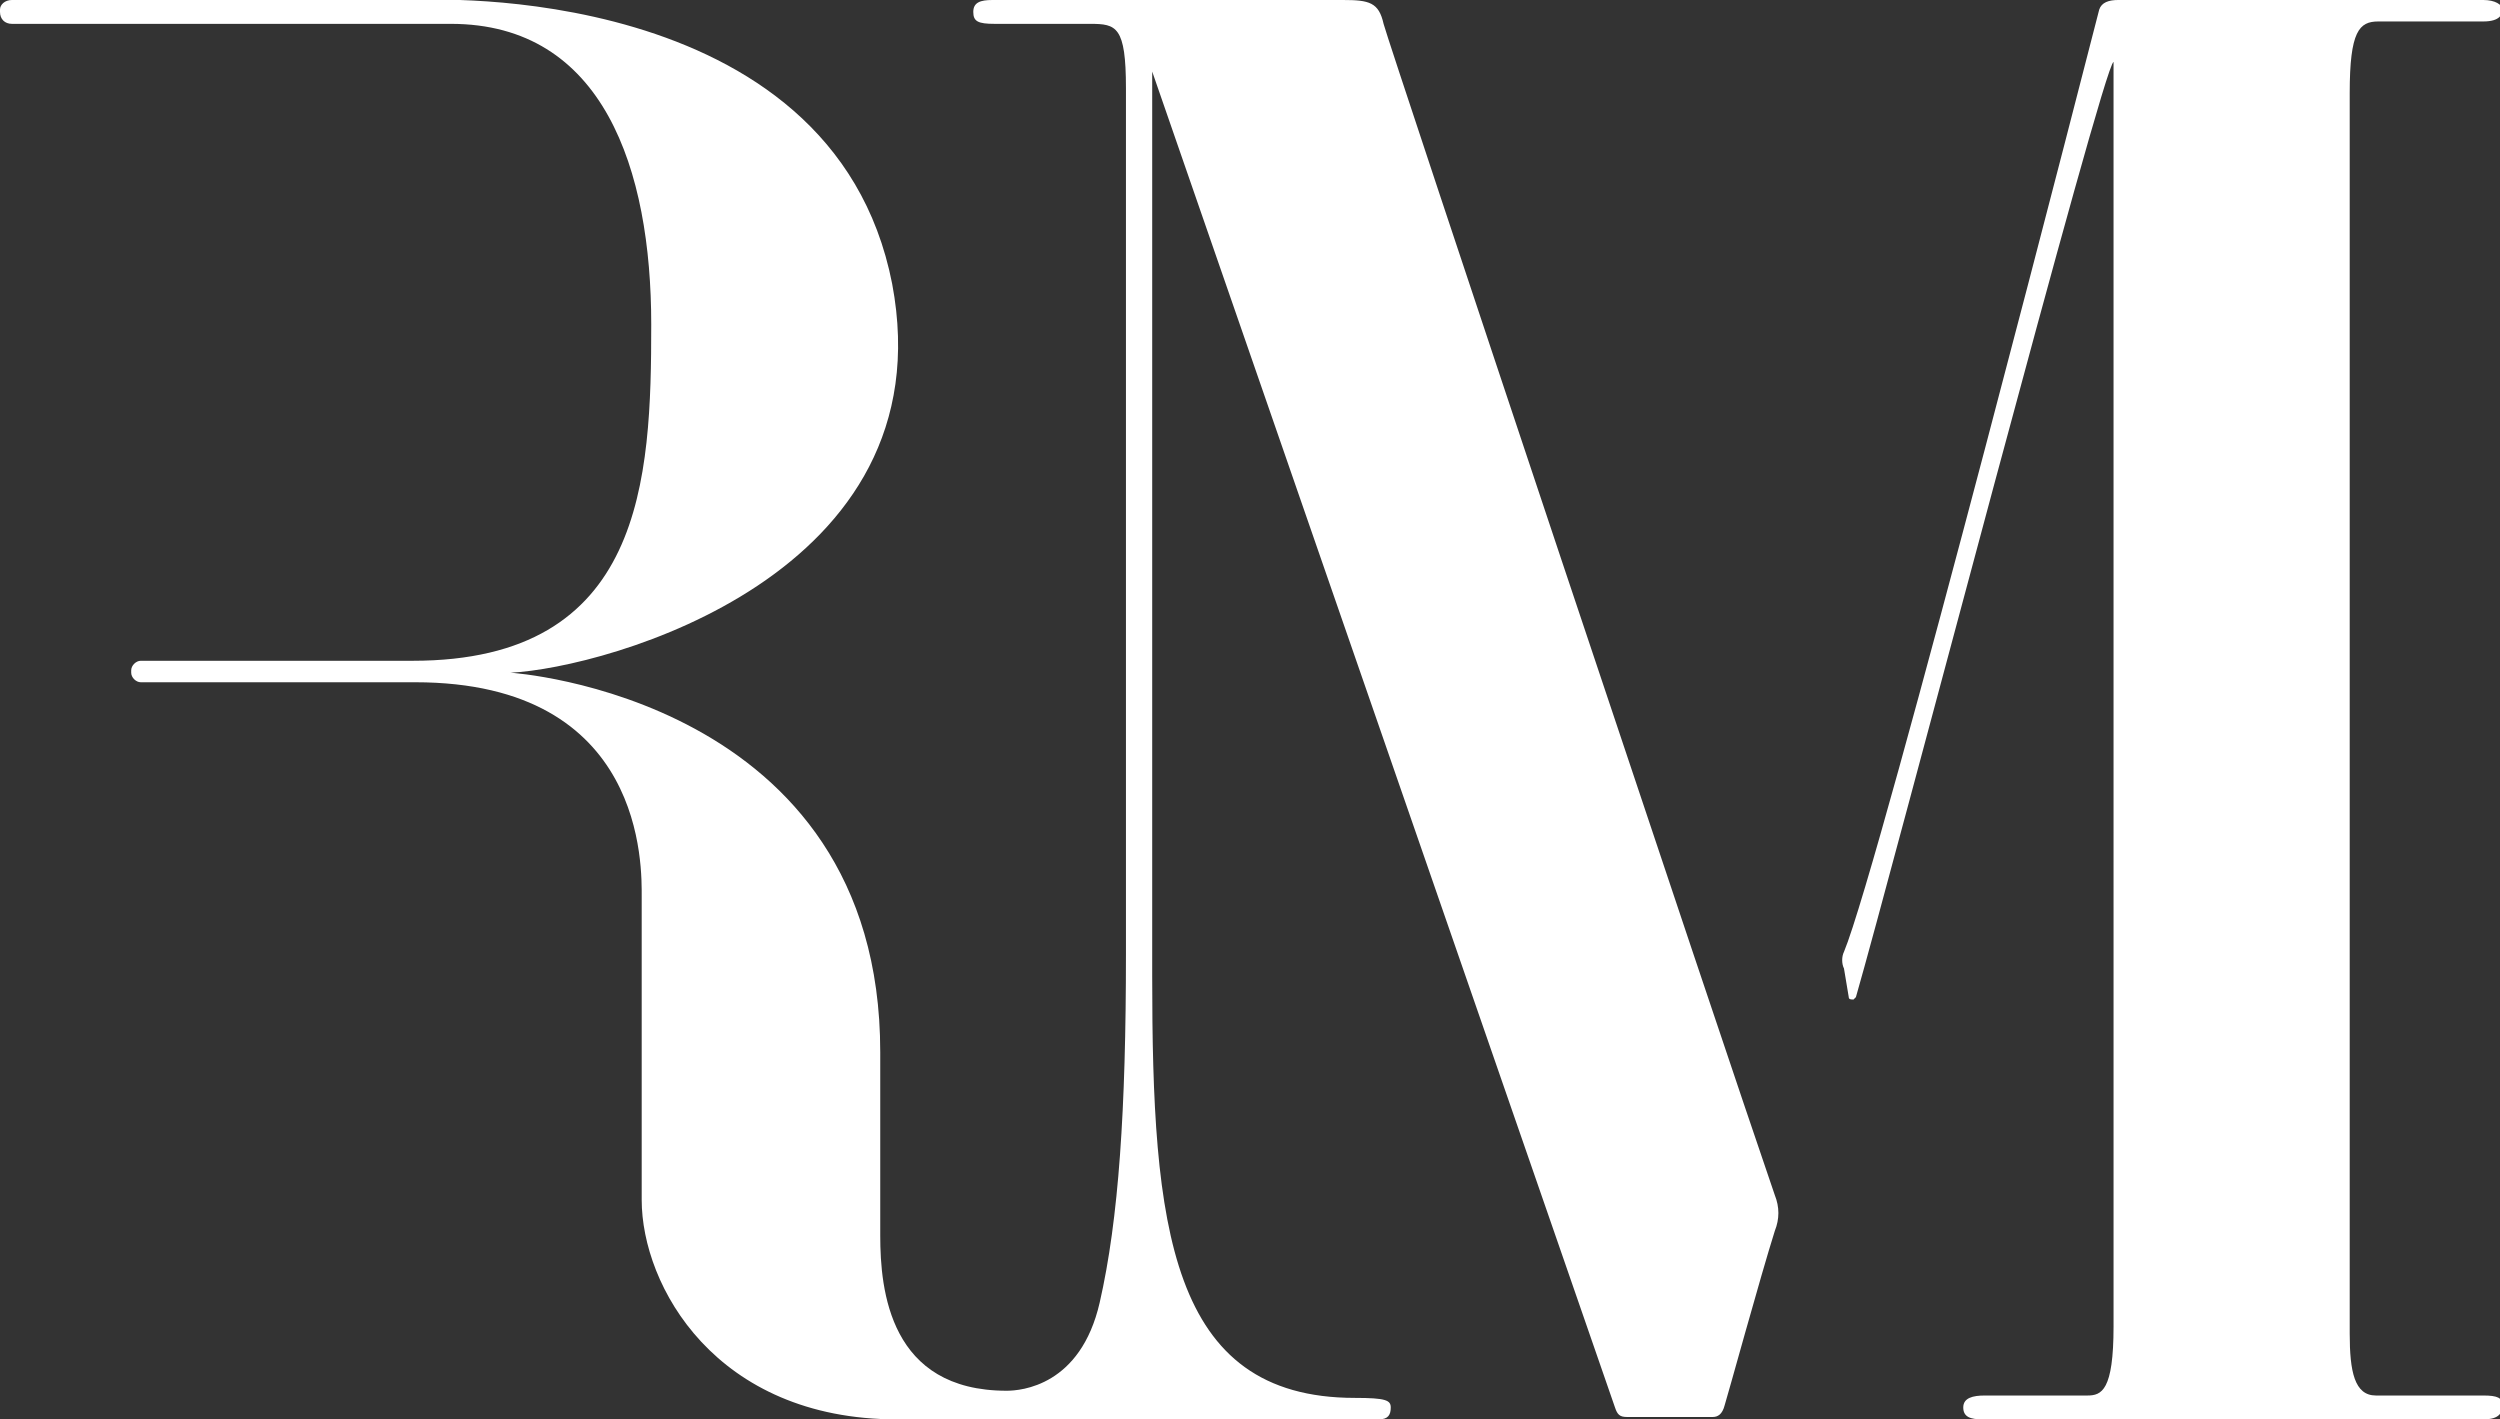 <svg enable-background="new 0 0 104.8 59.5" viewBox="0 0 104.8 59.5" xmlns="http://www.w3.org/2000/svg"><rect x="0" y="0" width="104.8" height="59.5" fill="#333333" stroke="none"/><g fill="#FFFFFF"><path d="m37.6 59.5c-7.6 0-10.7-5.6-10.7-9.2v-12.7c0-1.2.2-9-9.5-9h-11.5c-.2 0-.4-.2-.4-.4v-.1c0-.2.2-.4.4-.4h11.4c9.7 0 10-7.6 10-14.1s-2-12.6-8.4-12.6h-18.4c-.3 0-.5-.2-.5-.5v-.1c0-.2.2-.4.5-.4h17.2s17.2-.9 19.7 11.9c2.3 12.2-12 16.1-16 16.3 0 0 15.5 1 15.5 15.9v7.7c0 2.3.4 6.5 5.3 6.5.6 0 3.1-.2 3.9-3.7s1.1-8.1 1.1-14.6v-36.3c0-2.6-.4-2.7-1.5-2.7h-4c-.7 0-.9-.1-.9-.5s.3-.5.8-.5h14.7c1.1 0 1.5.1 1.7 1 .2.8 14.3 43 16.4 49.1.2.5.2 1 0 1.5-.6 1.9-2 7-2.1 7.3-.1.4-.3.5-.5.5h-3.6c-.3 0-.4-.1-.5-.4s-19.4-56-19.4-56v37.9c0 10.5.7 17.7 8.5 17.7 1.3 0 1.5.1 1.5.4s-.1.5-.5.5z"/><path d="m88.6 55.6c0 2.7-.5 2.9-1.1 2.9h-4.3c-.5 0-.9.1-.9.5s.3.5.8.5h21c.7 0 .8-.3.8-.6s-.2-.4-.8-.4h-4.5c-.9 0-1.1-1-1.1-2.6v-52c0-2.6.4-3 1.2-3h4.4c.7 0 .8-.3.8-.5s-.3-.4-.8-.4h-15.3c-.4 0-.7.1-.8.4 0 0-9.2 35.9-10.7 39.5-.1.2-.1.5 0 .7l.2 1.2c0 .1.1.1.2.1l.1-.1c1.5-5.2 10.4-39.2 10.8-39.2v.3z"/></g></svg>